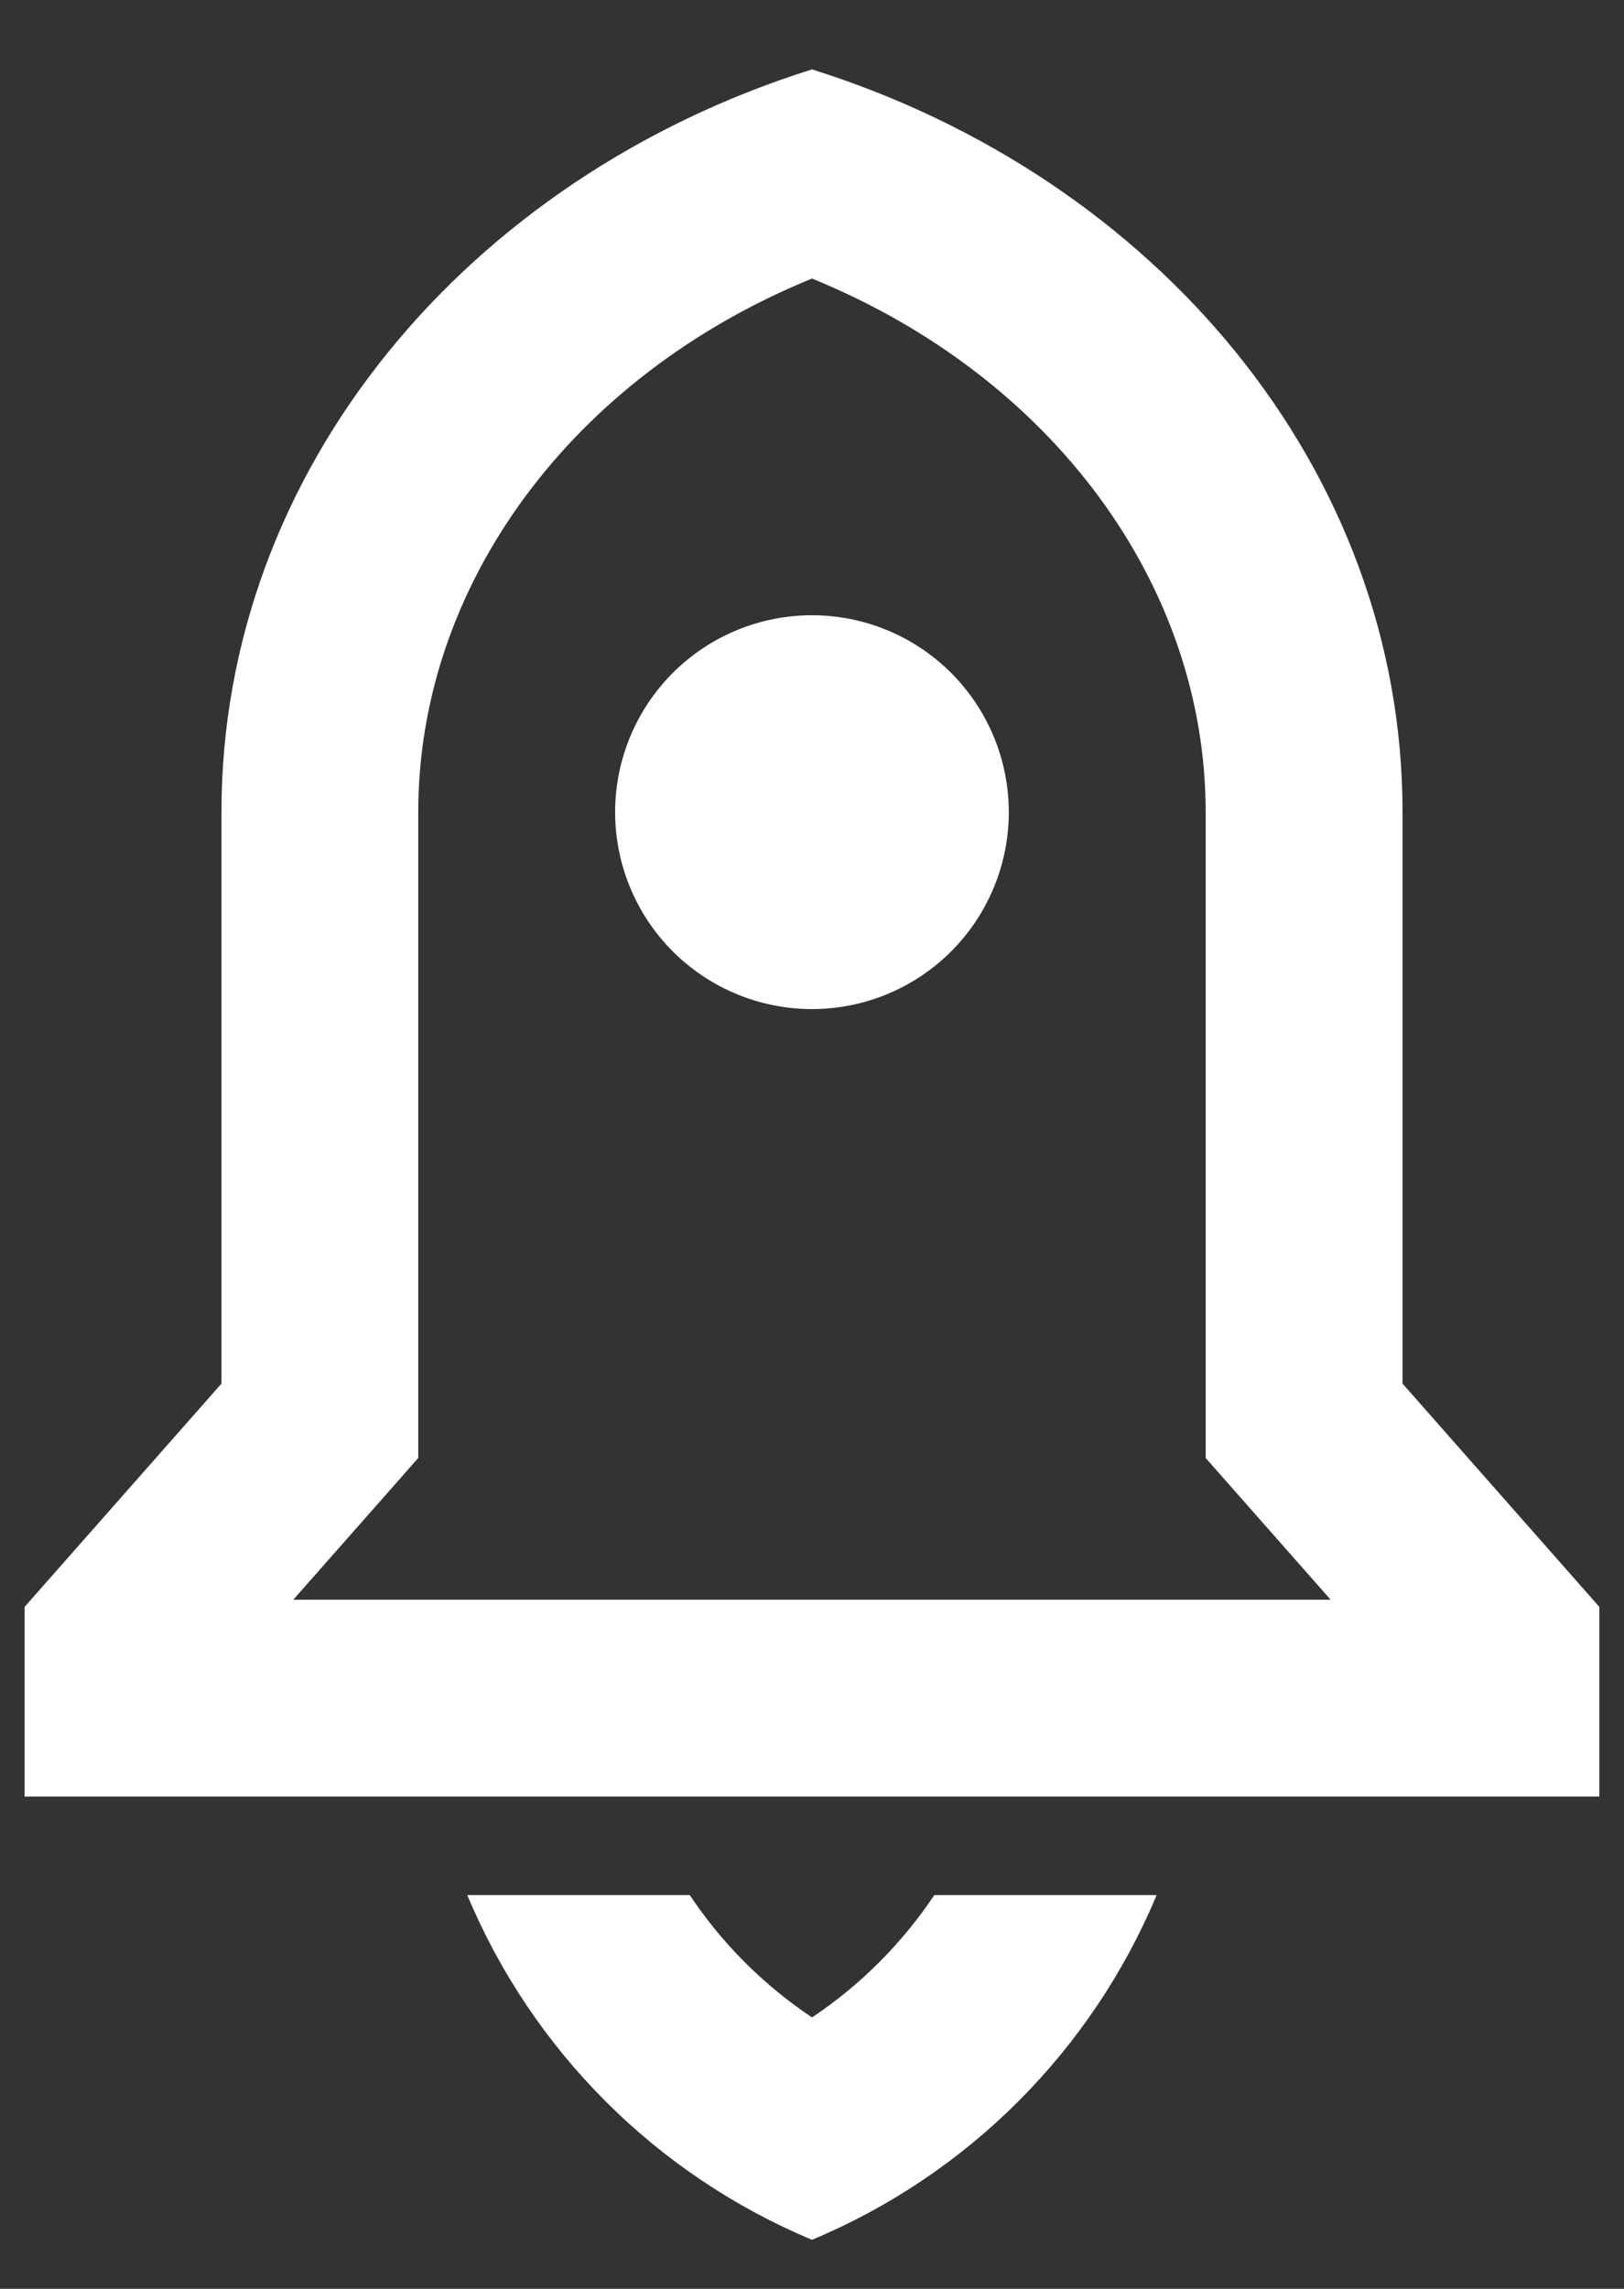 <svg width="22" height="31" viewBox="0 0 22 31" fill="none" xmlns="http://www.w3.org/2000/svg">
<rect x="0" y="0" width="22" height="31" fill="#333333" stroke="none"/>
<path d="M15.669 25.667C14.787 27.776 13.109 29.454 11 30.336C8.89 29.454 7.212 27.776 6.33 25.667H9.344C9.778 26.319 10.34 26.883 11 27.324C11.66 26.884 12.221 26.319 12.657 25.667H15.669ZM19 18.74L21.666 21.764V24.333H0.333V21.764L3 18.74V11C3 6.356 6.338 2.404 11 0.94C15.661 2.404 19 6.356 19 11V18.74ZM18.026 21.667L16.333 19.747V11C16.333 7.909 14.24 5.093 11 3.773C7.76 5.093 5.666 7.908 5.666 11V19.747L3.973 21.667H18.026ZM11 13.667C10.292 13.667 9.614 13.386 9.114 12.886C8.614 12.386 8.333 11.707 8.333 11C8.333 10.293 8.614 9.615 9.114 9.114C9.614 8.614 10.292 8.333 11 8.333C11.707 8.333 12.385 8.614 12.885 9.114C13.385 9.615 13.666 10.293 13.666 11C13.666 11.707 13.385 12.386 12.885 12.886C12.385 13.386 11.707 13.667 11 13.667Z" fill="white"/>
</svg>

